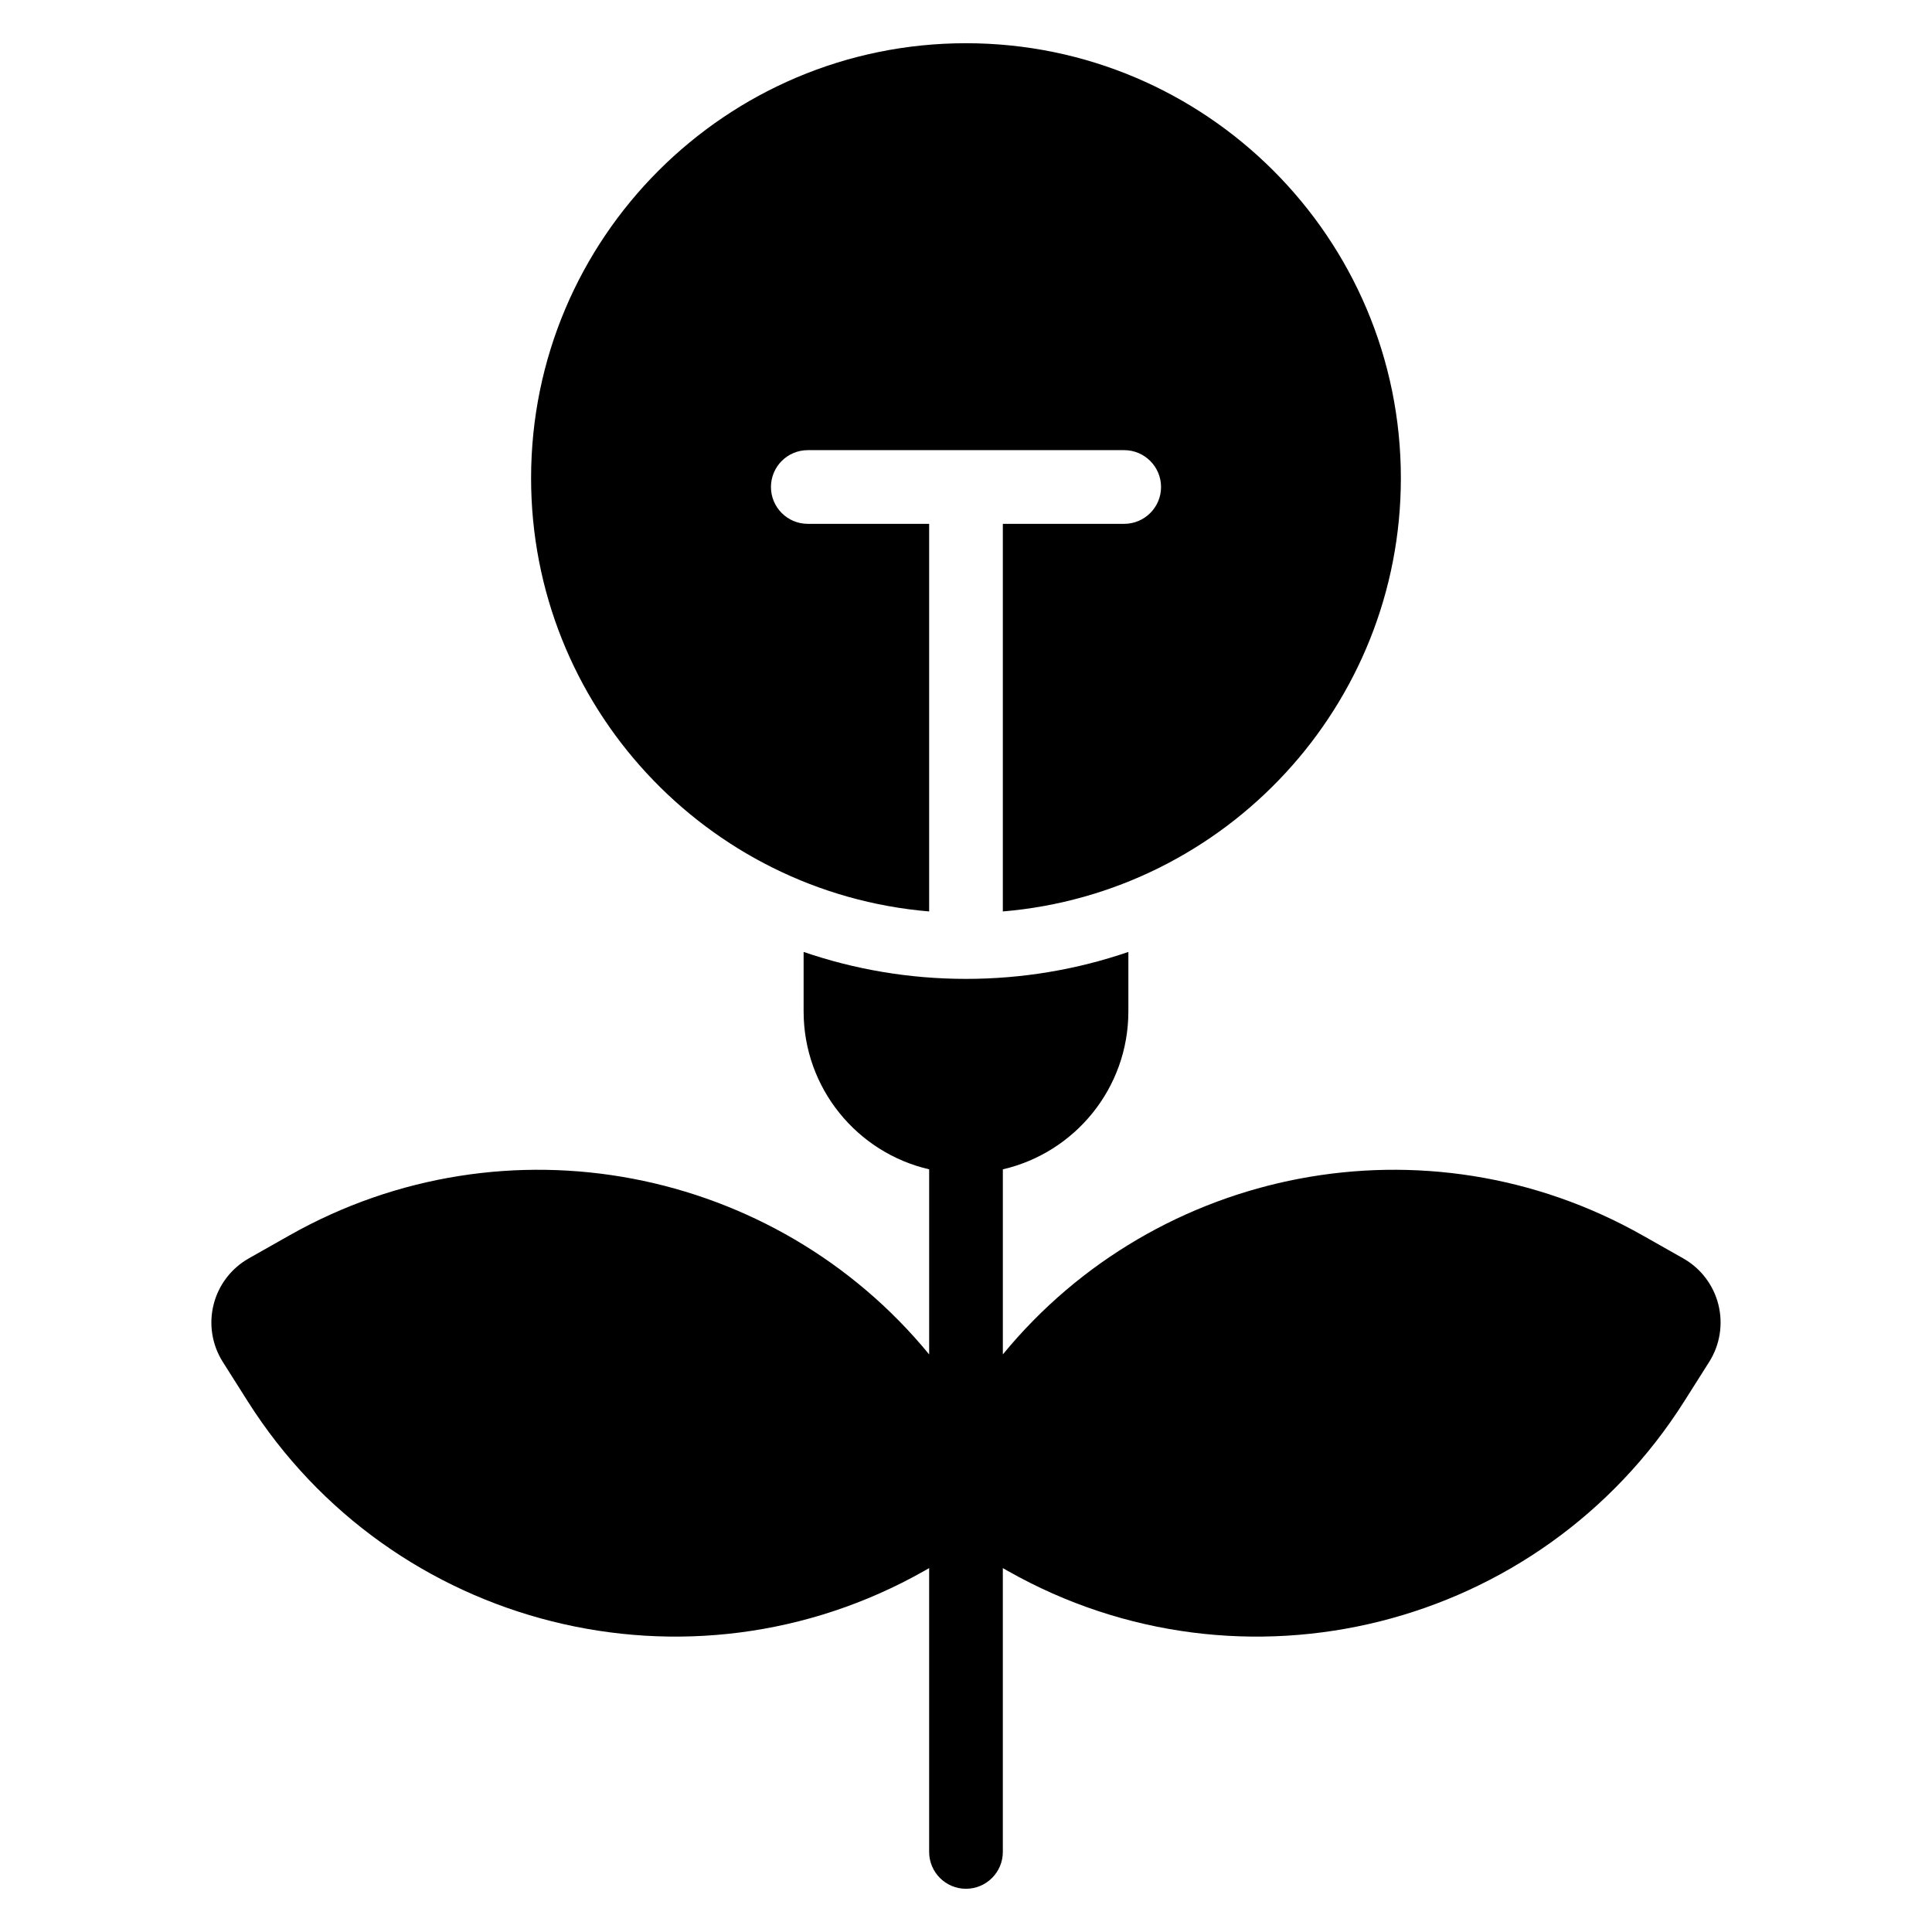 <?xml version="1.0" encoding="UTF-8"?>
<!-- Uploaded to: SVG Repo, www.svgrepo.com, Generator: SVG Repo Mixer Tools -->
<svg fill="#000000" width="800px" height="800px" version="1.1" viewBox="144 144 512 512" xmlns="http://www.w3.org/2000/svg">
 <path d="m443.03 396.27v15.754c0 20.391-14.211 37.465-33.266 41.859v49.051c40.77-49.707 112.26-63.969 169.58-31.52 6.606 3.742 10.727 6.07 10.727 6.07 4.648 2.633 8.02 7.059 9.316 12.242 1.301 5.188 0.418 10.68-2.438 15.195 0 0-2.527 4-6.59 10.414-38.211 60.398-117.09 80.18-179.29 44.973l-1.309-0.742v75.211c0 5.387-4.375 9.766-9.766 9.766-5.387 0-9.762-4.379-9.762-9.766v-75.211l-1.309 0.742c-62.199 35.207-141.08 15.422-179.29-44.973-4.059-6.414-6.59-10.414-6.59-10.414-2.859-4.516-3.742-10.008-2.438-15.195 1.301-5.184 4.668-9.605 9.324-12.242 0 0 4.117-2.328 10.727-6.07 57.316-32.449 128.8-18.188 169.58 31.52v-49.051c-19.059-4.394-33.27-21.469-33.27-41.859v-15.754c13.5 4.629 27.973 7.144 43.035 7.144 15.059 0 29.535-2.516 43.035-7.144zm-52.797-10.727c-59.051-4.965-105.49-54.52-105.49-114.84 0-63.609 51.645-115.25 115.25-115.25s115.25 51.645 115.25 115.25c0 60.324-46.441 109.88-105.48 114.84v-102.72h32.16c5.391 0 9.766-4.375 9.766-9.762 0-5.391-4.375-9.766-9.766-9.766h-83.852c-5.387 0-9.762 4.375-9.762 9.766 0 5.387 4.375 9.762 9.762 9.762h32.164v102.72z" fill-rule="evenodd"/>
</svg>